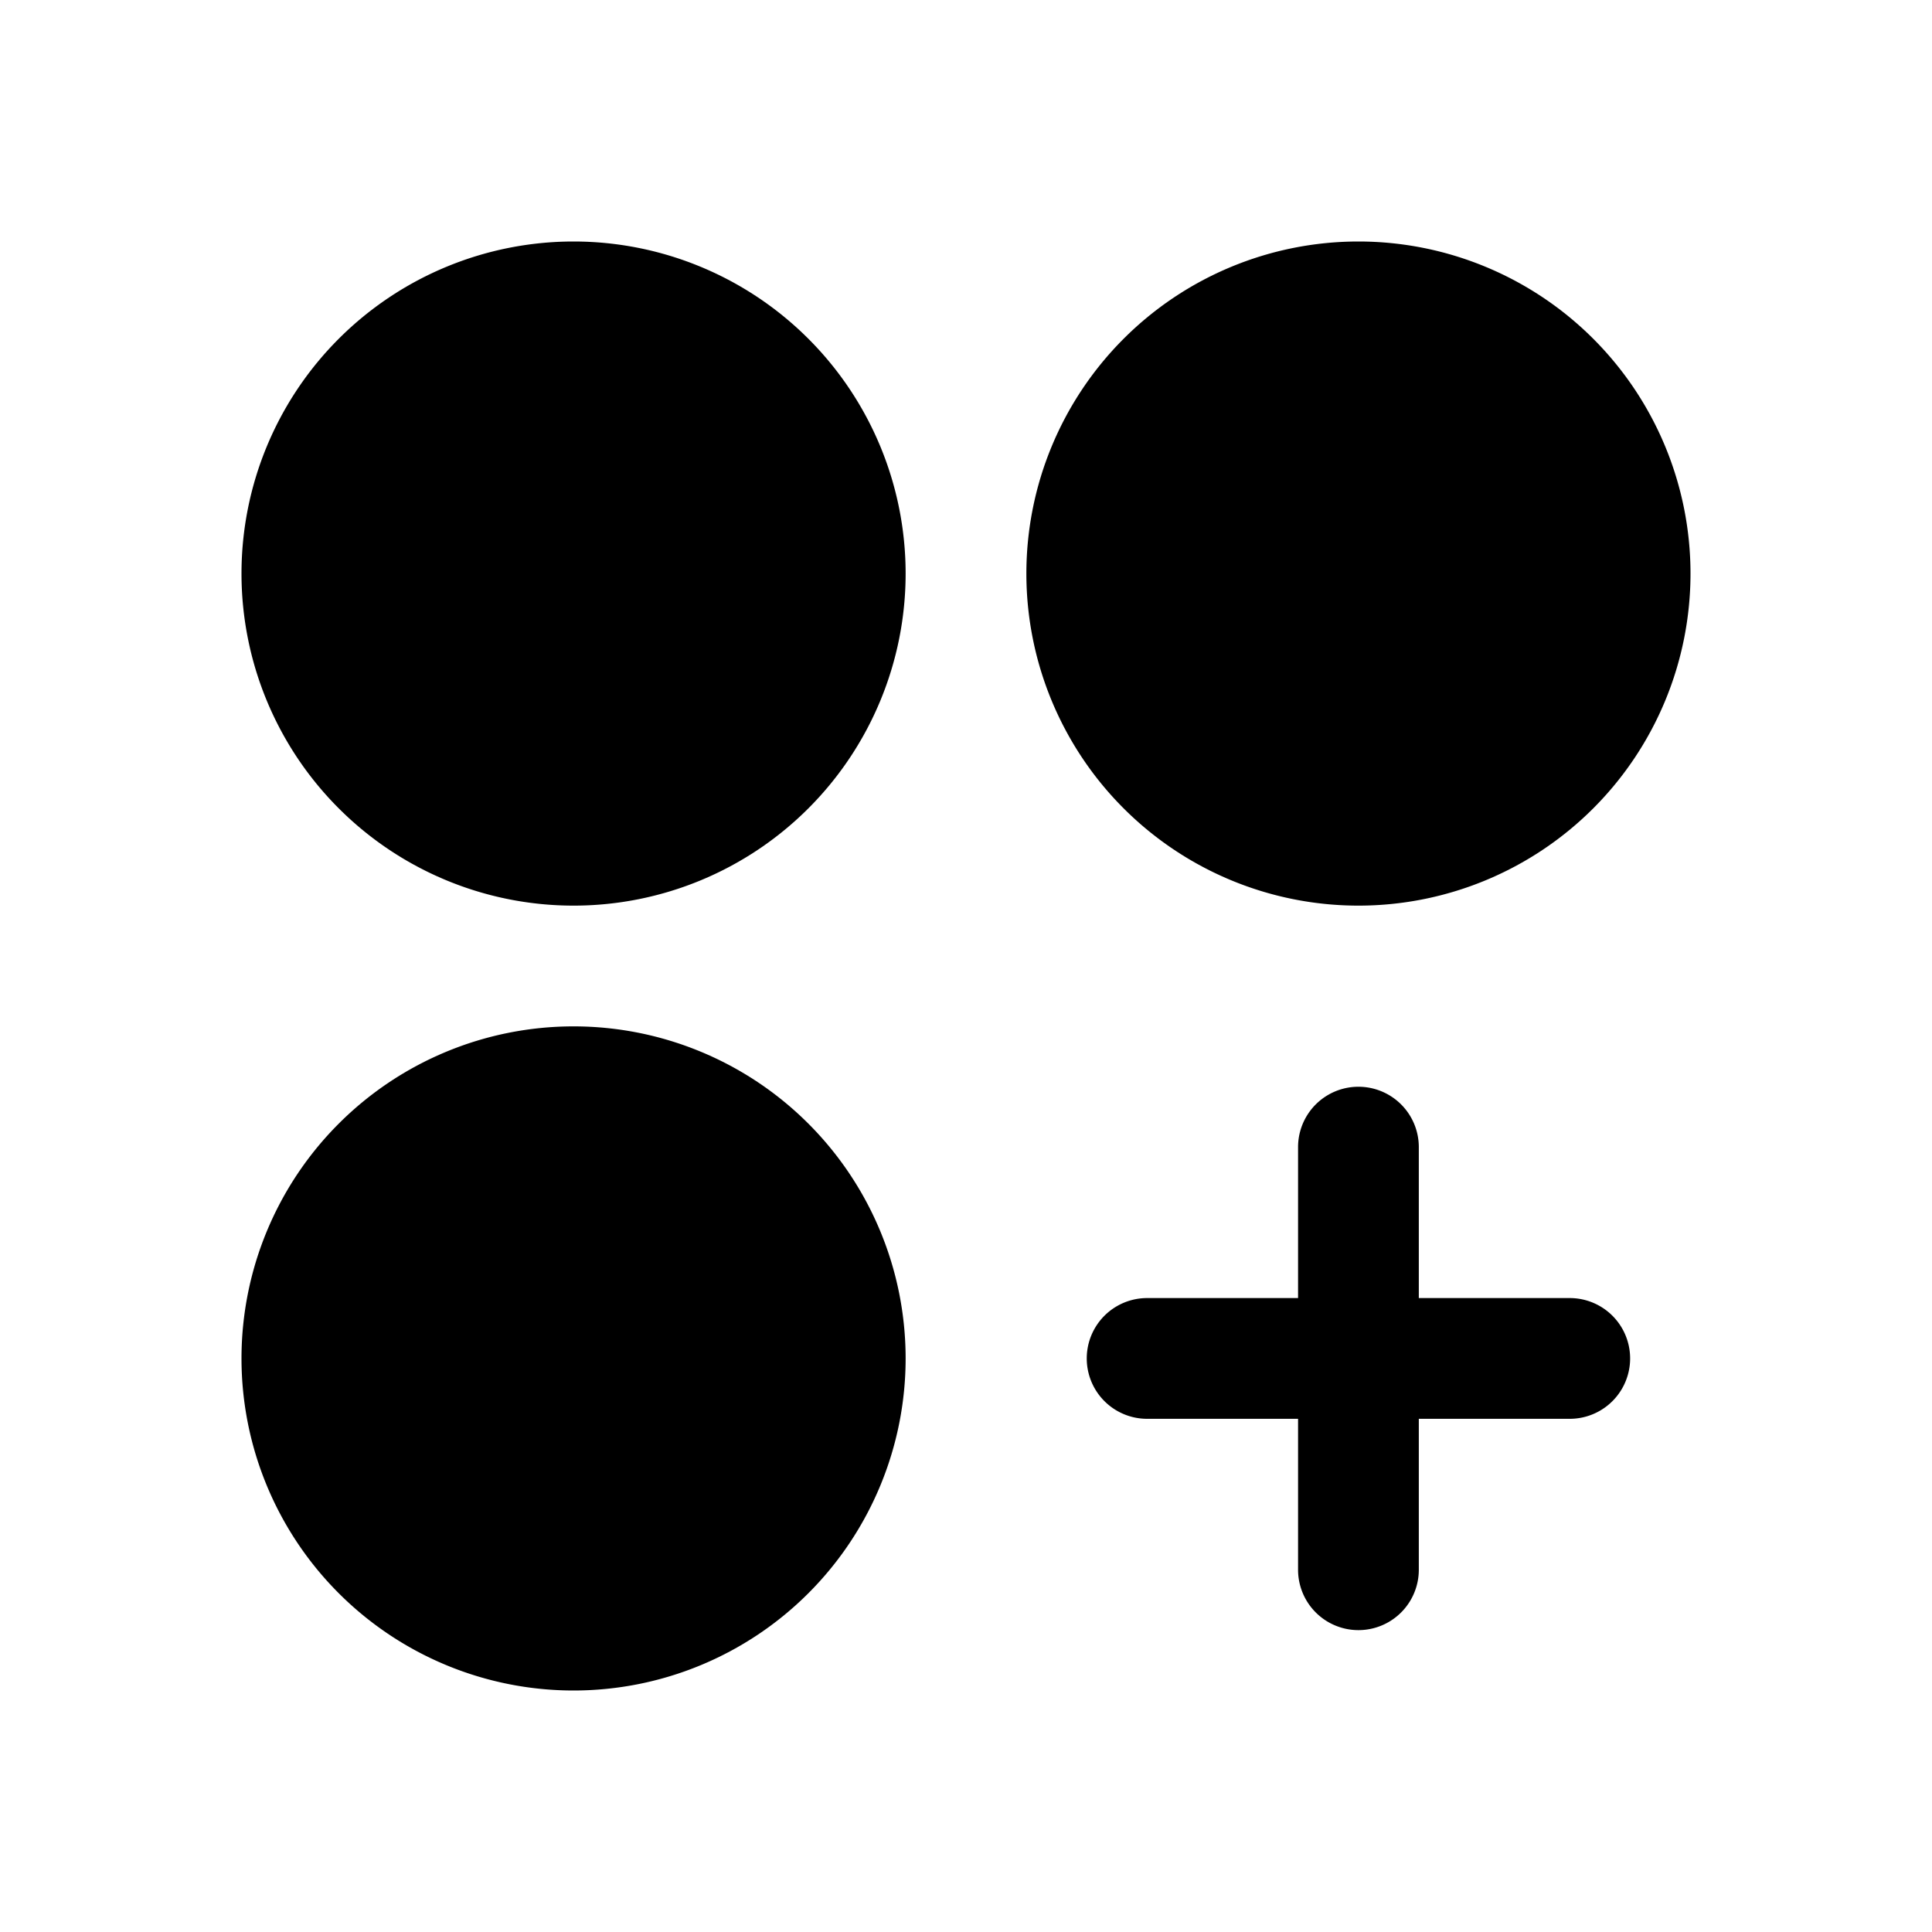 <svg xmlns="http://www.w3.org/2000/svg" viewBox="0 0 256 256" fill="currentColor"><path d="M120,76A44,44,0,1,1,76,32,44,44,0,0,1,120,76Zm60,44a44,44,0,1,0-44-44A44,44,0,0,0,180,120ZM76,136a44,44,0,1,0,44,44A44,44,0,0,0,76,136Zm132,36H188V152a8,8,0,0,0-16,0v20H152a8,8,0,0,0,0,16h20v20a8,8,0,0,0,16,0V188h20a8,8,0,0,0,0-16Z"/></svg>